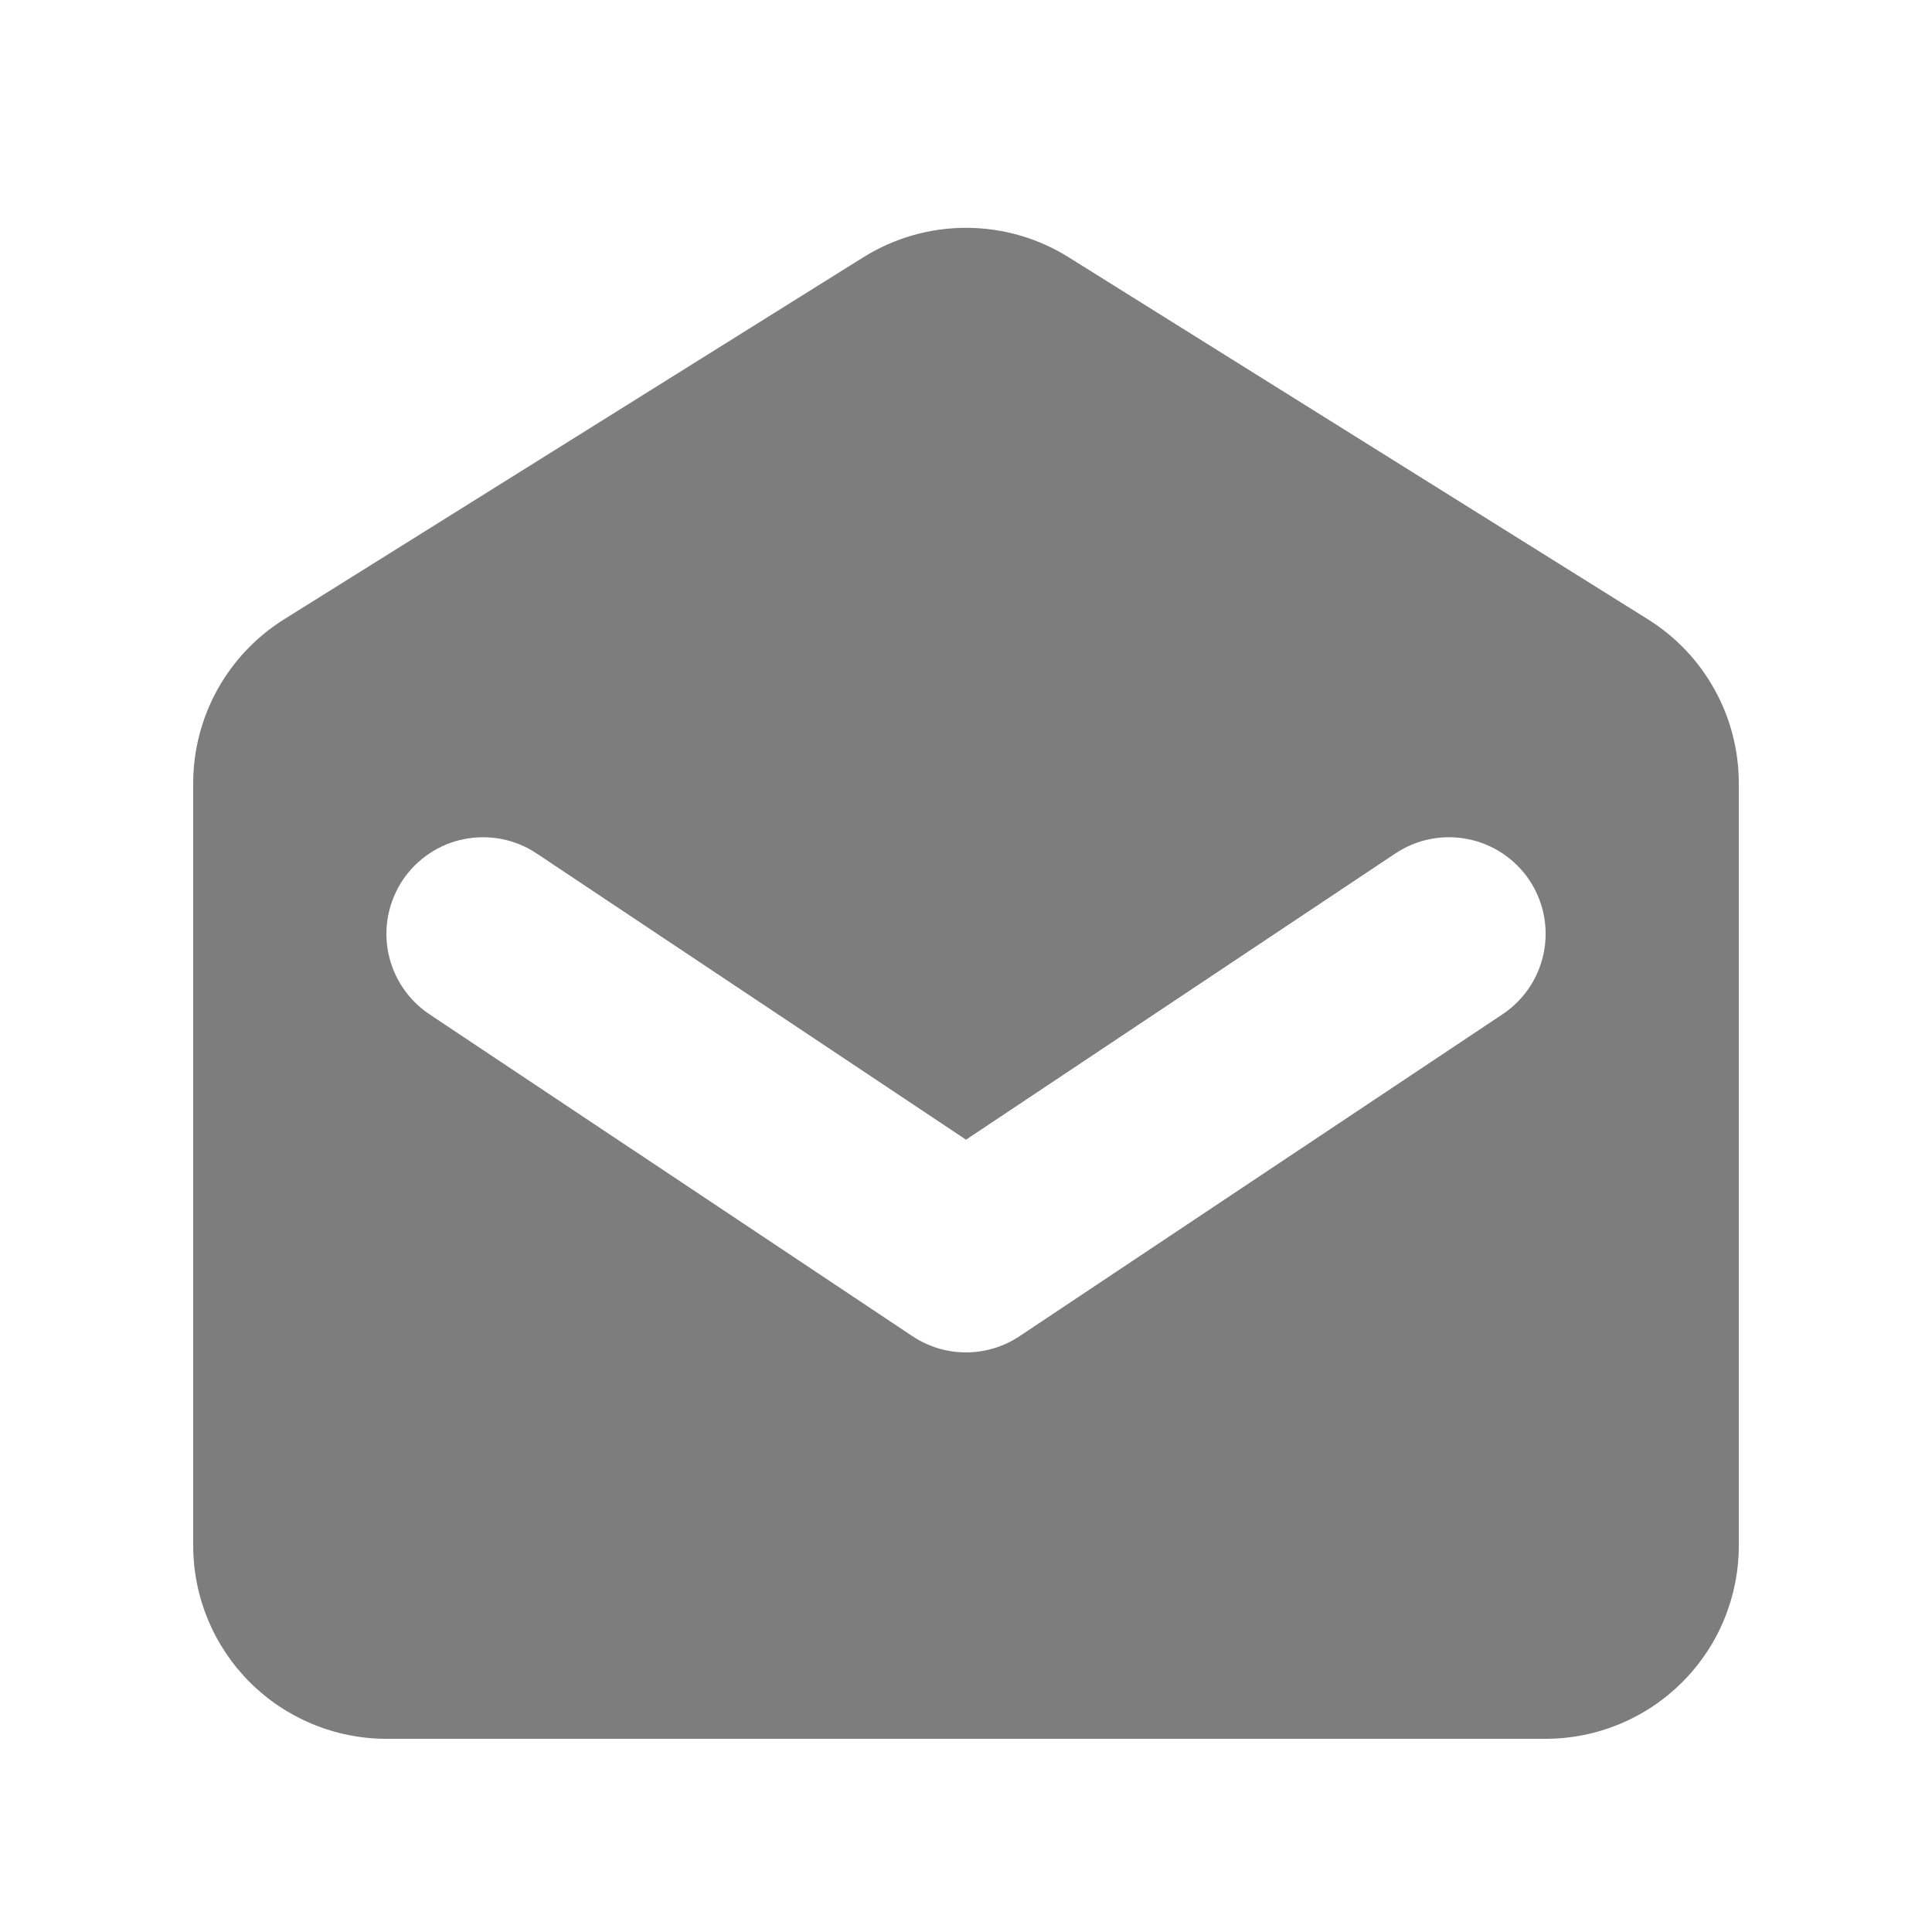 <svg width="24" height="24" viewBox="0 0 24 24" fill="none" xmlns="http://www.w3.org/2000/svg">
<path fill-rule="evenodd" clip-rule="evenodd" d="M3.528 7.694C3.183 7.91 2.899 8.21 2.701 8.566C2.504 8.922 2.4 9.323 2.4 9.73V19.2C2.4 19.837 2.653 20.447 3.103 20.897C3.553 21.347 4.164 21.6 4.8 21.6H19.2C19.837 21.6 20.447 21.347 20.897 20.897C21.348 20.447 21.6 19.837 21.6 19.2V9.73C21.6 9.323 21.497 8.922 21.299 8.566C21.102 8.21 20.818 7.91 20.472 7.694L13.272 3.194C12.891 2.956 12.45 2.83 12 2.83C11.551 2.83 11.11 2.956 10.728 3.194L3.528 7.694ZM6.666 10.602C6.535 10.514 6.388 10.454 6.234 10.423C6.079 10.393 5.92 10.393 5.765 10.424C5.611 10.454 5.464 10.515 5.333 10.603C5.202 10.691 5.089 10.803 5.002 10.934C4.915 11.066 4.854 11.213 4.823 11.367C4.792 11.522 4.793 11.681 4.823 11.835C4.886 12.148 5.07 12.422 5.334 12.599L11.334 16.598C11.532 16.73 11.763 16.8 12 16.8C12.237 16.8 12.469 16.73 12.666 16.598L18.666 12.599C18.931 12.422 19.115 12.148 19.177 11.835C19.24 11.523 19.175 11.199 18.999 10.934C18.822 10.67 18.548 10.486 18.235 10.424C17.923 10.361 17.599 10.425 17.334 10.602L12 14.158L6.666 10.602Z" fill="#7D7D7D"/>
</svg>
